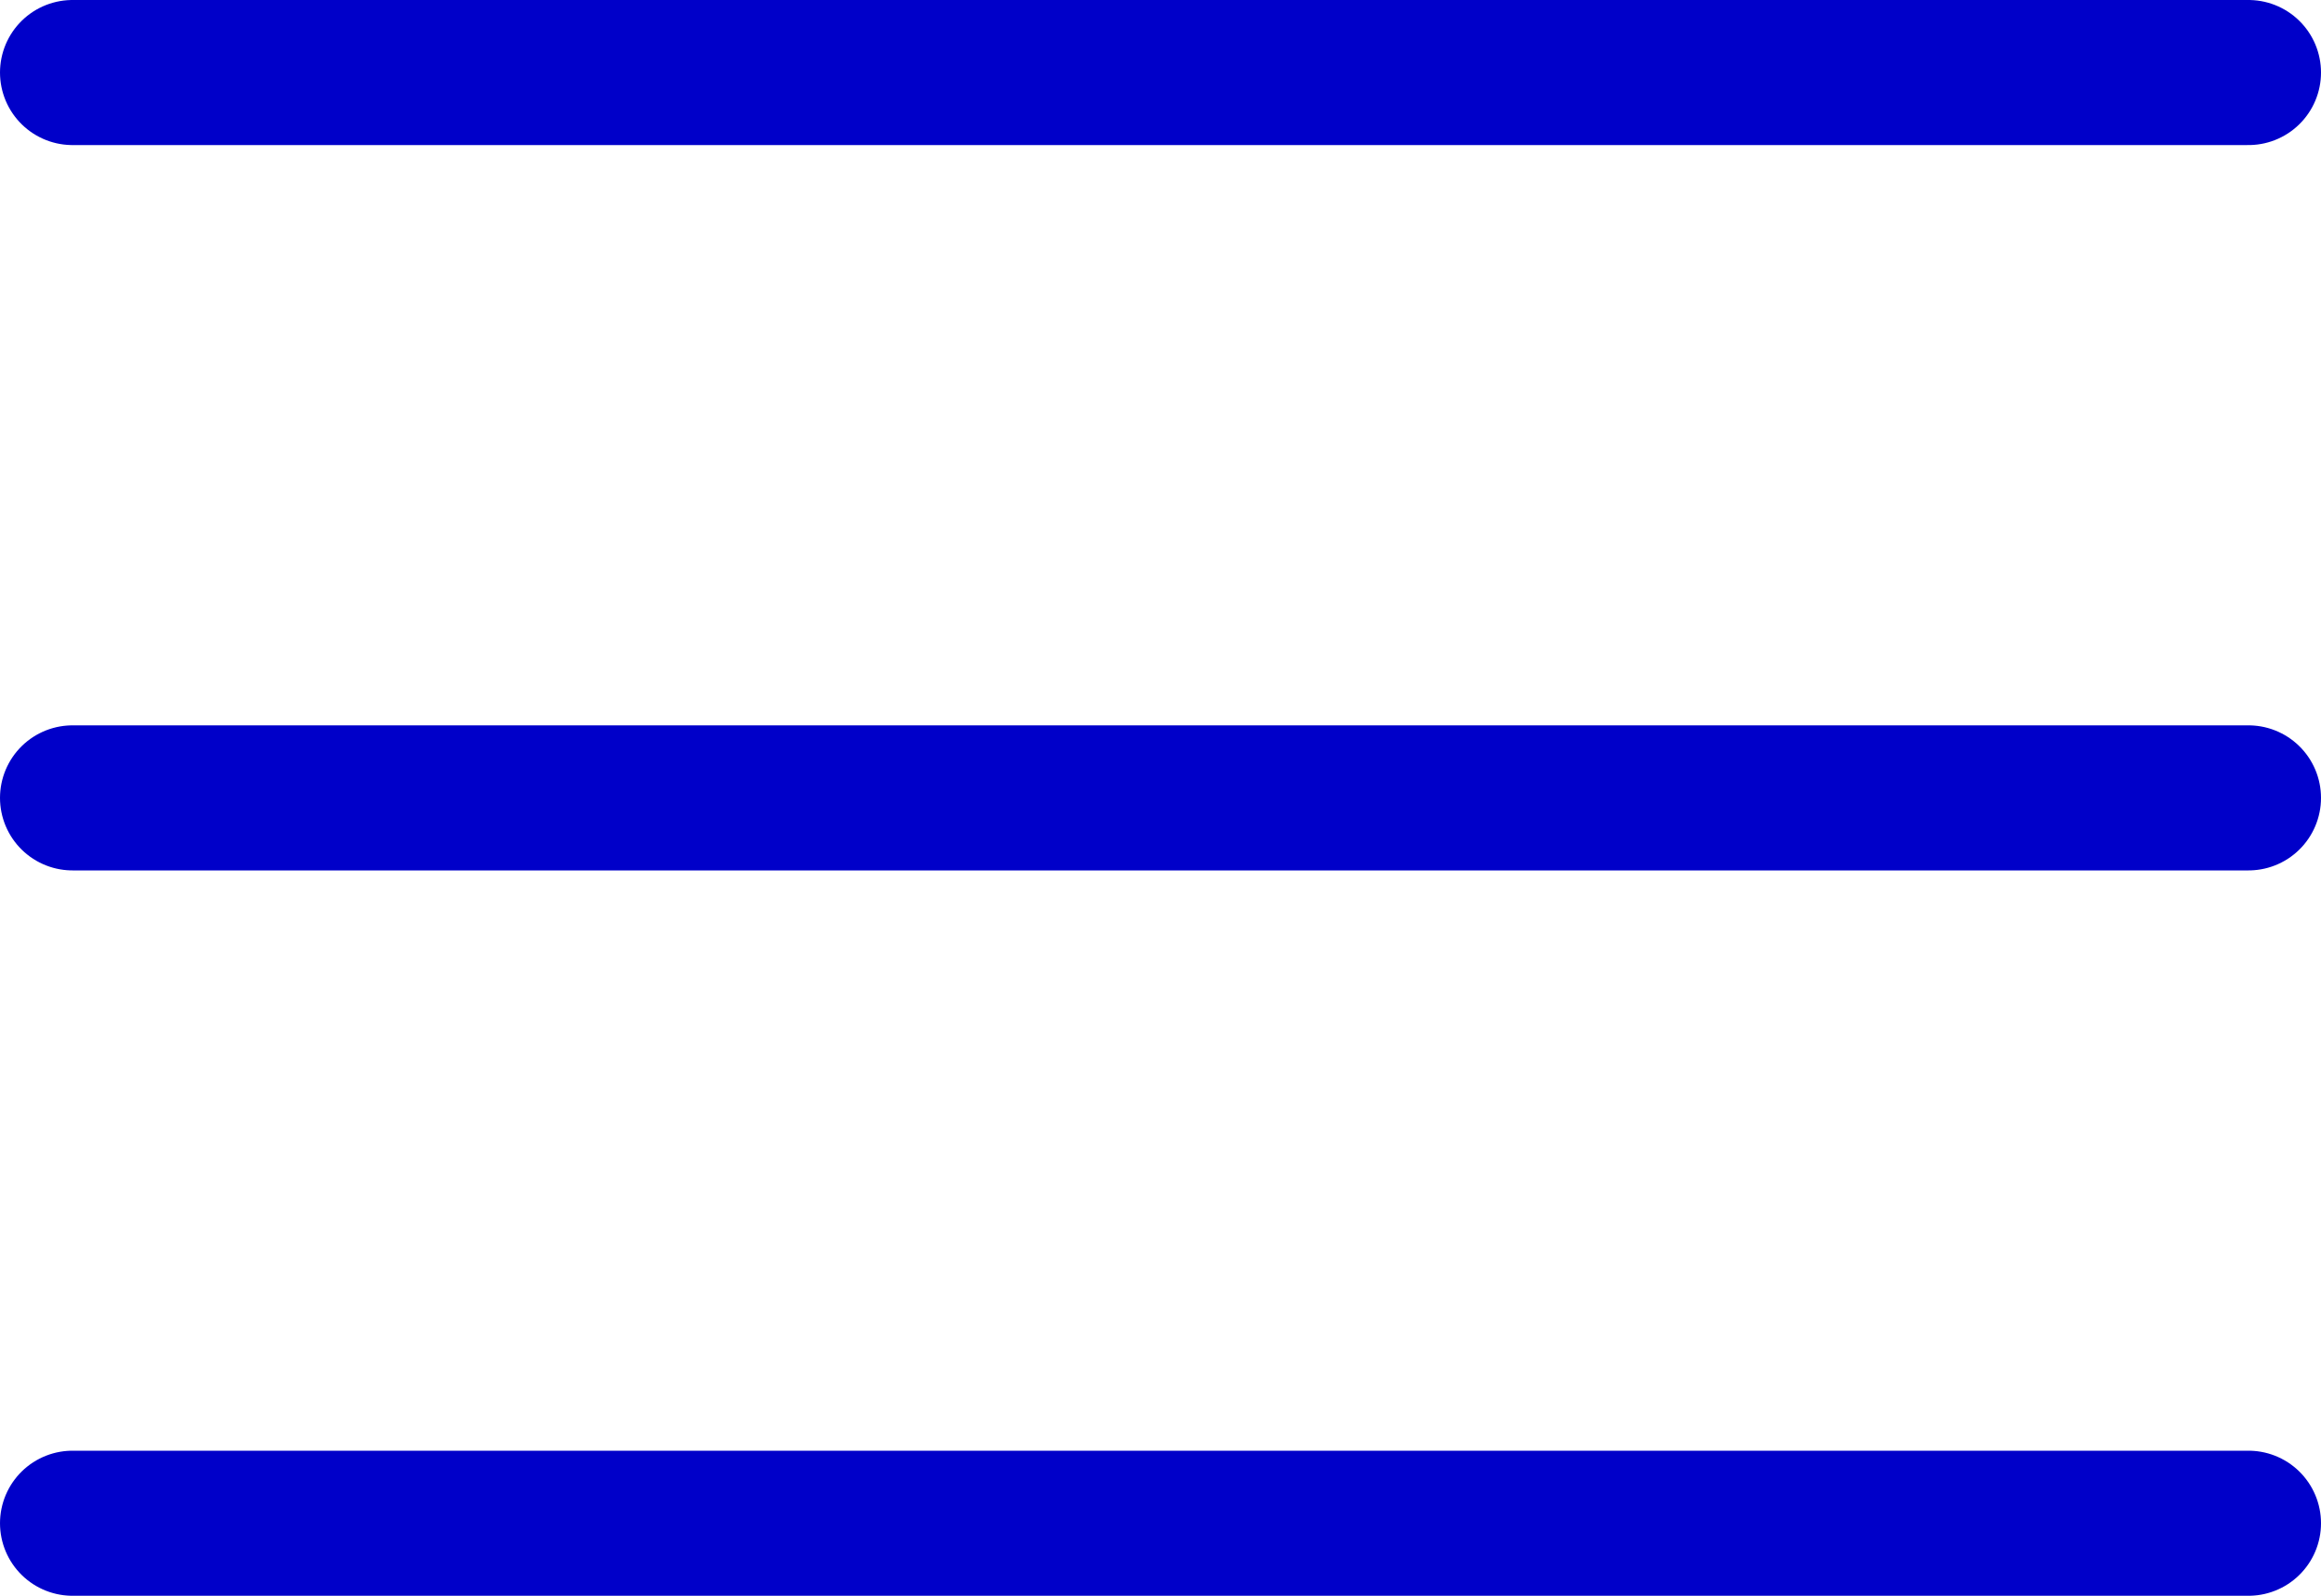 <?xml version="1.0" encoding="UTF-8"?> <svg xmlns="http://www.w3.org/2000/svg" width="32" height="22" viewBox="0 0 32 22" fill="none"> <path d="M1 1H31" stroke="#0000C9" stroke-width="2" stroke-linecap="round"></path> <path d="M1 11H31" stroke="#0000C9" stroke-width="2" stroke-linecap="round"></path> <path d="M1 21H31" stroke="#0000C9" stroke-width="2" stroke-linecap="round"></path> </svg> 